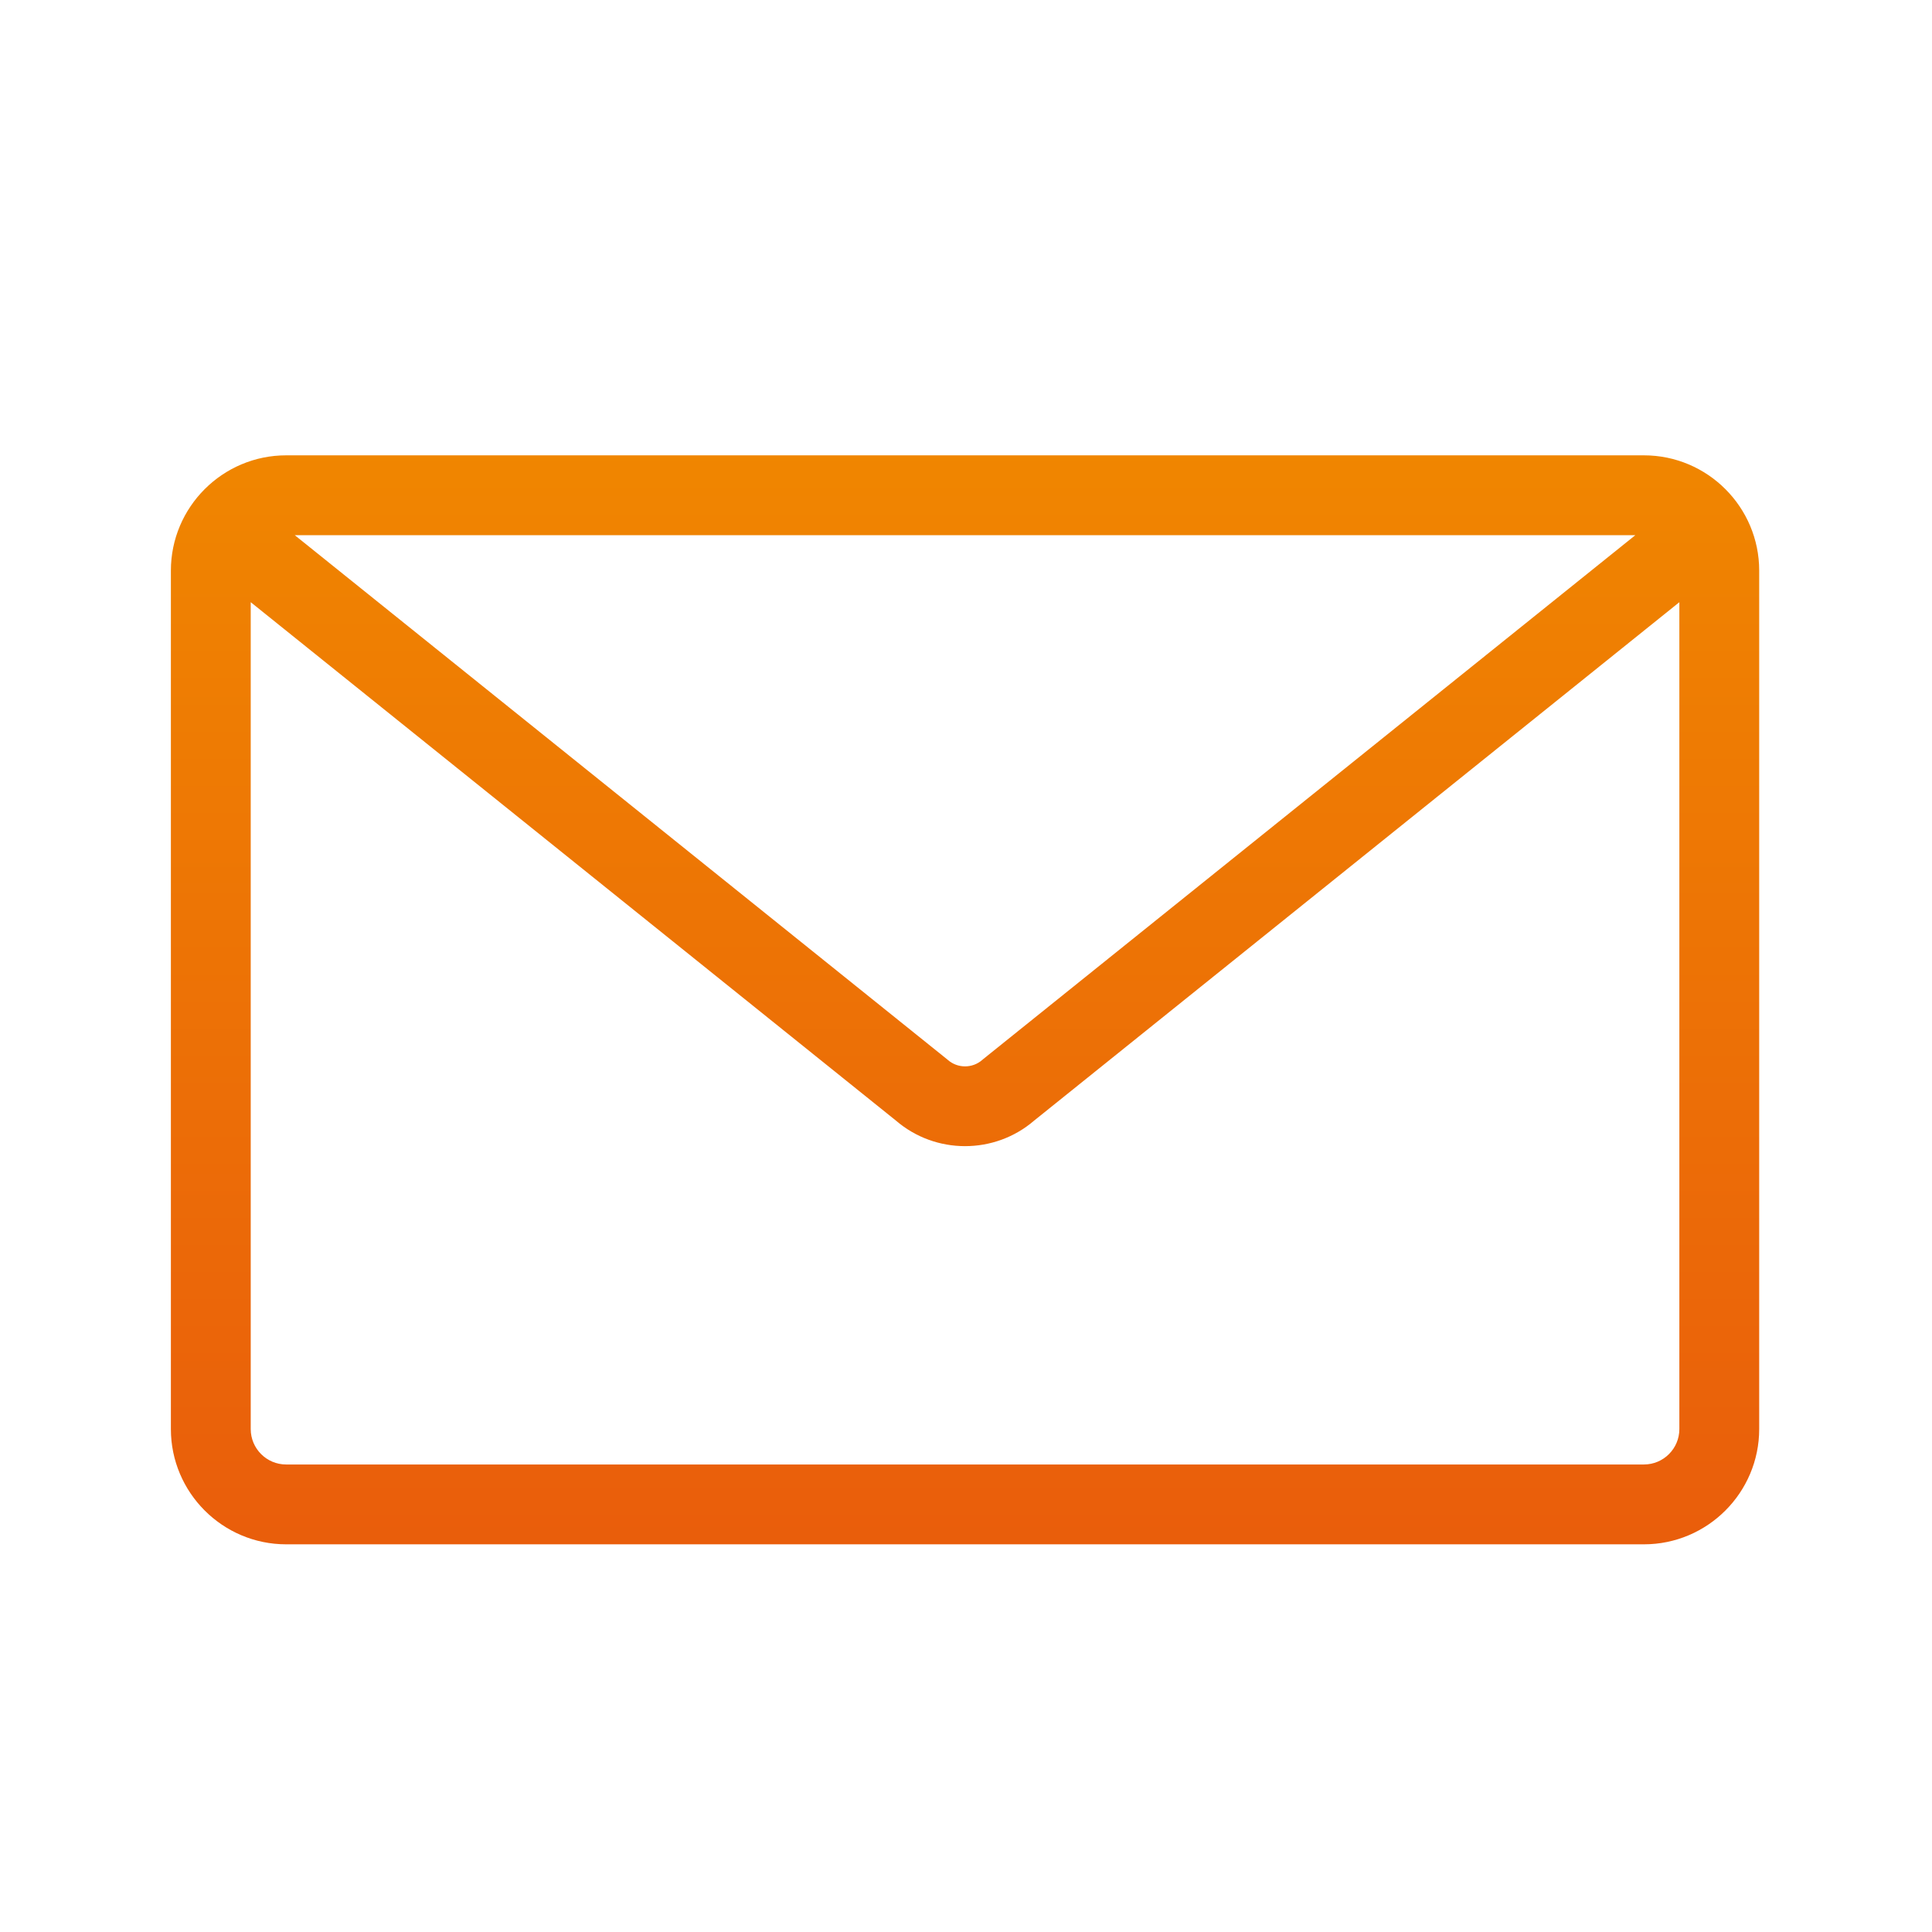 <?xml version="1.0" encoding="utf-8"?>
<!-- Generator: Adobe Illustrator 25.4.1, SVG Export Plug-In . SVG Version: 6.00 Build 0)  -->
<svg version="1.1" xmlns="http://www.w3.org/2000/svg" xmlns:xlink="http://www.w3.org/1999/xlink" x="0px" y="0px"
	 viewBox="0 0 484 484" style="enable-background:new 0 0 484 484;" xml:space="preserve">
<style type="text/css">
	.st0{fill:url(#SVGID_1_);}
</style>
<g id="Ebene_3">
</g>
<g id="Kontakt">
	<g>
		<linearGradient id="SVGID_1_" gradientUnits="userSpaceOnUse" x1="241.758" y1="403.253" x2="241.758" y2="112.217">
			<stop  offset="0" style="stop-color:#E95B0C"/>
			<stop  offset="1" style="stop-color:#F08600"/>
		</linearGradient>
		<path class="st0" d="M411.83,114.07H71.69c-15.92,0-28.88,12.96-28.88,28.88V358c0,15.92,12.96,28.88,28.88,28.88h340.14
			c15.93,0,28.88-12.96,28.88-28.88V142.95C440.71,127.03,427.76,114.07,411.83,114.07z M409.68,134.07L246.39,265.26l-0.33,0.28
			c-2.45,2.14-6.14,2.14-8.6,0l-0.16-0.14L73.84,134.07H409.68z M420.71,358c0,4.9-3.98,8.88-8.88,8.88H71.69
			c-4.9,0-8.88-3.98-8.88-8.88V150.86l161.65,129.88c4.96,4.26,11.13,6.39,17.3,6.39s12.35-2.13,17.3-6.39l161.65-129.88V358z"/>
	</g>
	<g>
	</g>
	<g>
	</g>
	<g>
	</g>
	<g>
	</g>
	<g>
	</g>
	<g>
	</g>
	<g>
	</g>
	<g>
	</g>
	<g>
	</g>
	<g>
	</g>
	<g>
	</g>
	<g>
	</g>
	<g>
	</g>
	<g>
	</g>
	<g>
	</g>
</g>
</svg>
